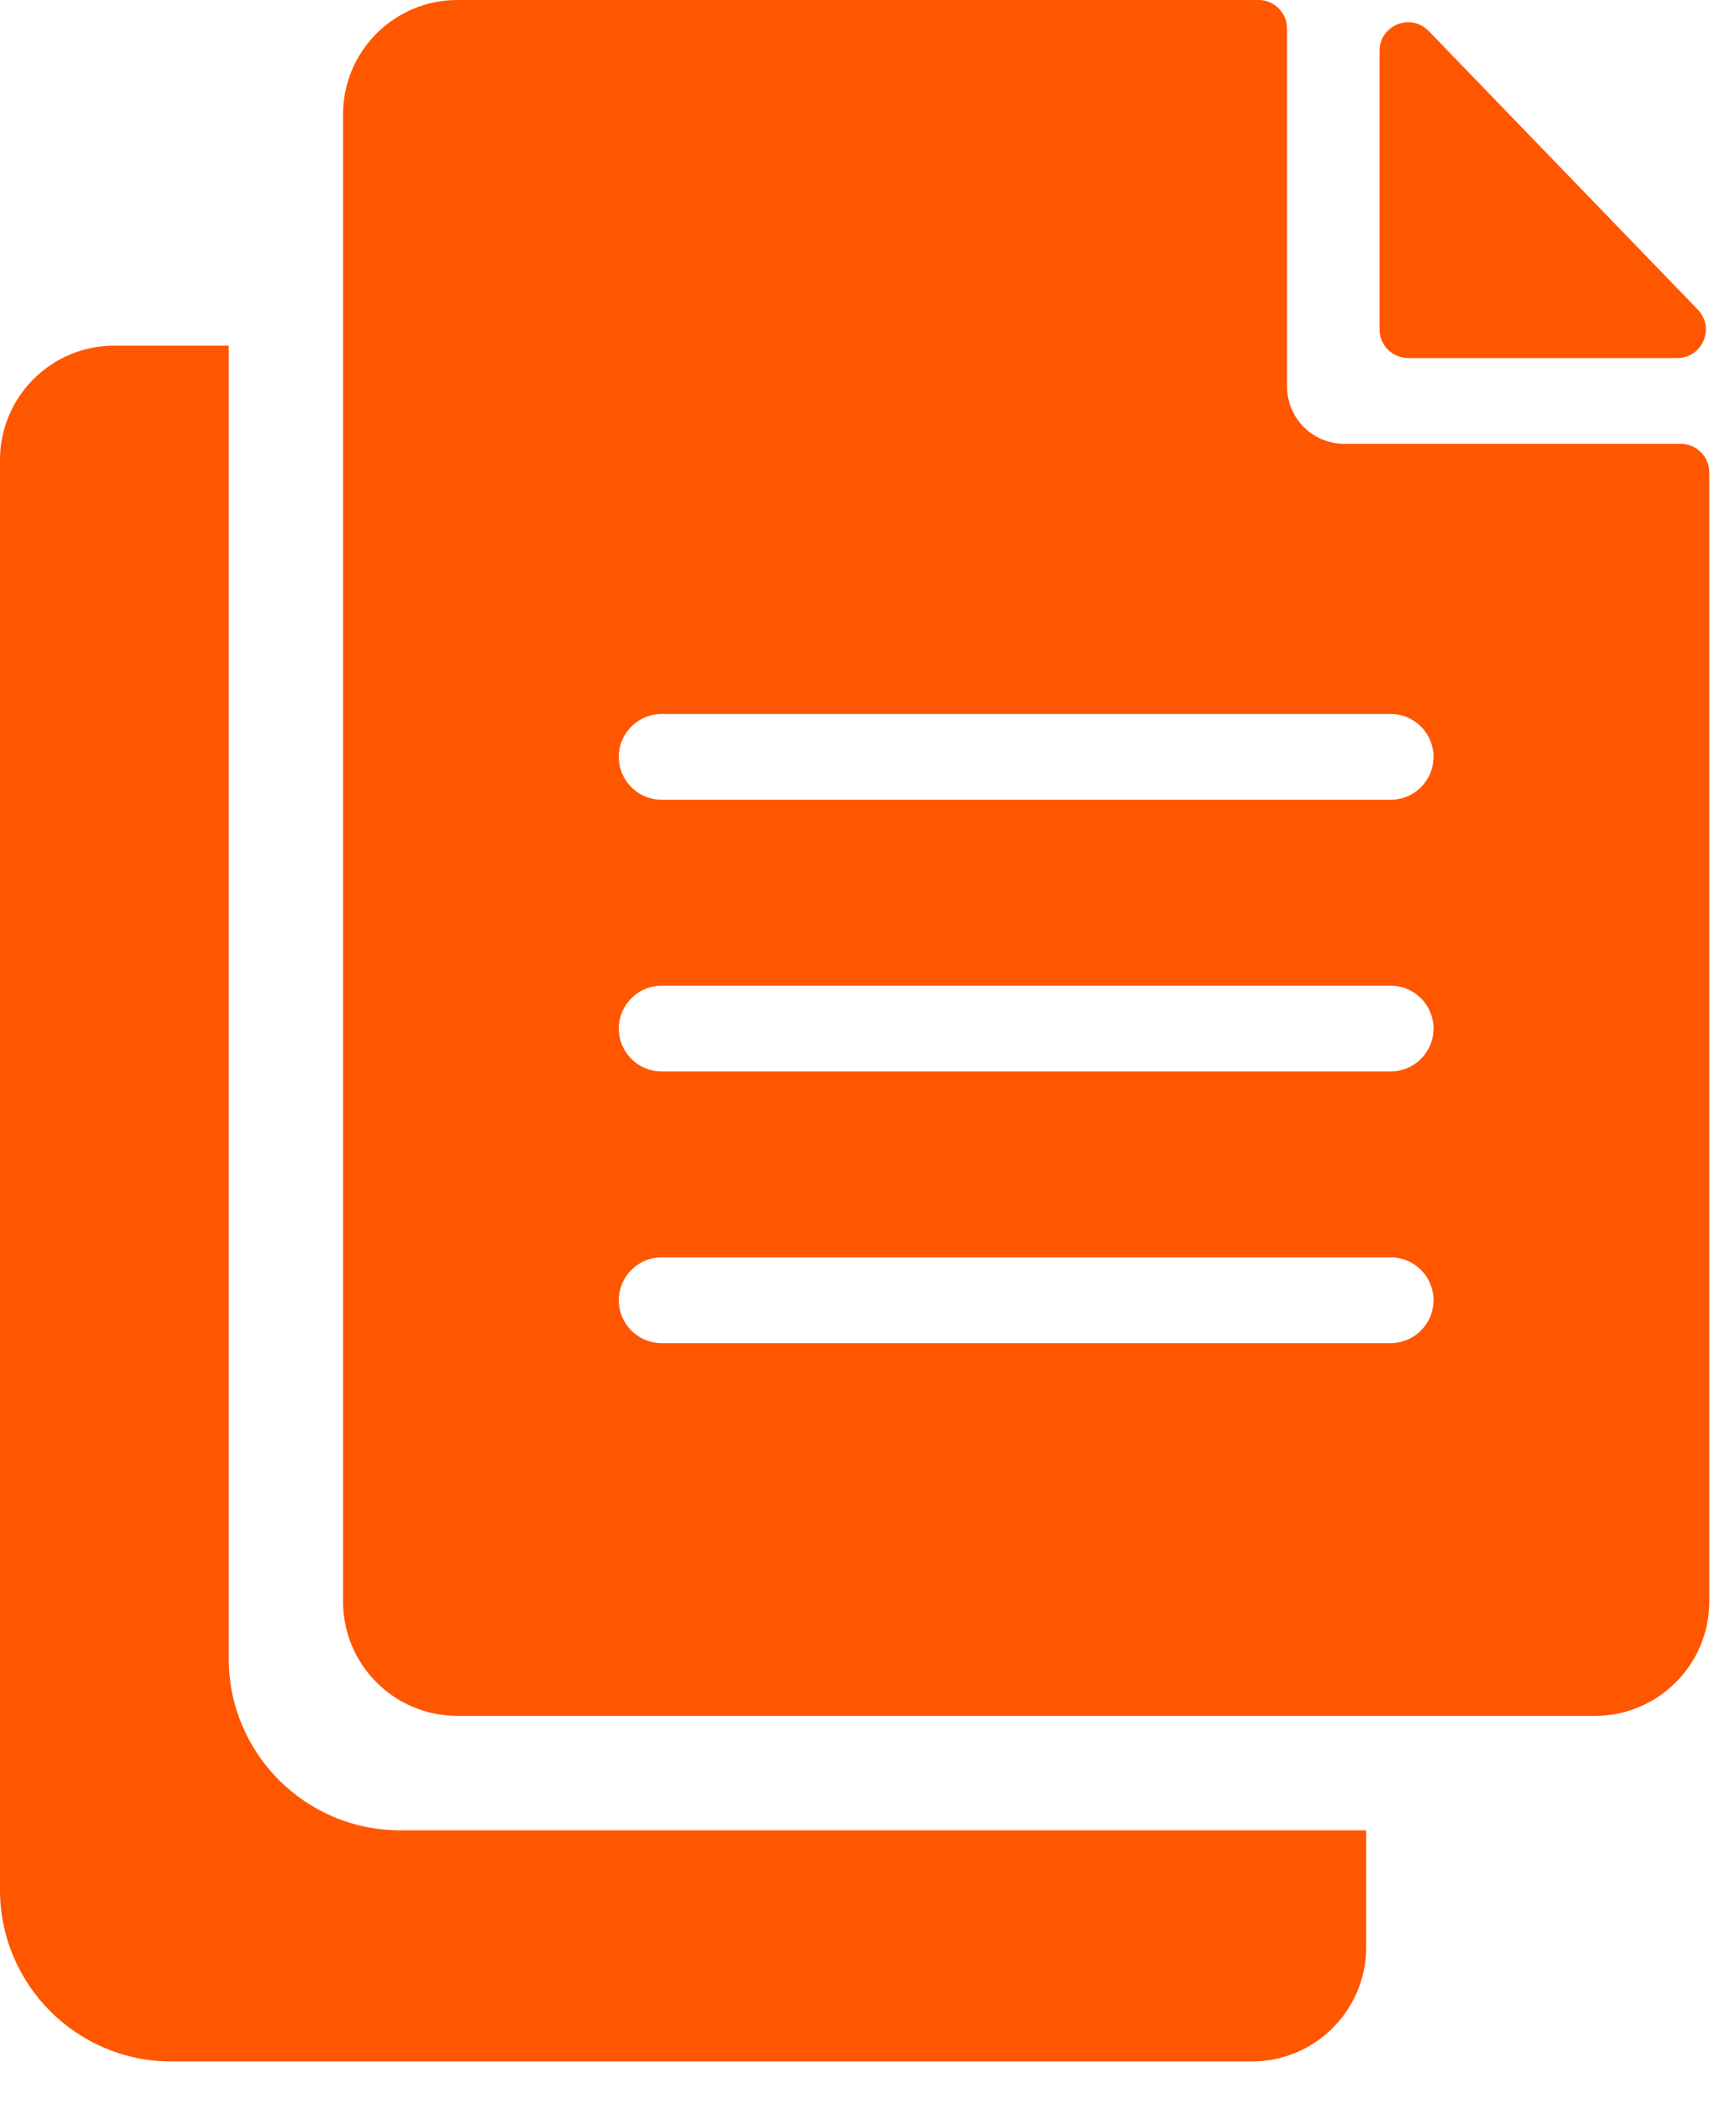 <svg width="33" height="40" viewBox="0 0 33 40" fill="none" xmlns="http://www.w3.org/2000/svg">
<path fill-rule="evenodd" clip-rule="evenodd" d="M12.578 15.196H26.434C26.885 15.196 27.25 14.832 27.25 14.381C27.25 13.931 26.885 13.566 26.434 13.566H12.578C12.128 13.566 11.763 13.931 11.763 14.381C11.763 14.832 12.128 15.196 12.578 15.196ZM12.578 20.358H26.434C26.885 20.358 27.25 19.994 27.25 19.543C27.25 19.093 26.885 18.728 26.434 18.728H12.578C12.128 18.728 11.763 19.093 11.763 19.543C11.763 19.994 12.128 20.358 12.578 20.358ZM12.578 25.52H26.434C26.885 25.52 27.25 25.156 27.25 24.705C27.25 24.255 26.885 23.89 26.434 23.89H12.578C12.128 23.89 11.763 24.255 11.763 24.705C11.763 25.156 12.128 25.52 12.578 25.52ZM25.552 8.432H31.948C32.248 8.432 32.492 8.676 32.492 8.976V30.429C32.492 31.63 31.518 32.603 30.318 32.603H8.695C7.494 32.603 6.521 31.63 6.521 30.429V2.174C6.521 0.973 7.494 0 8.695 0H23.922C24.222 0 24.466 0.243 24.466 0.543V7.345C24.466 7.946 24.952 8.432 25.552 8.432ZM26.224 0.967V6.259C26.224 6.559 26.468 6.803 26.768 6.803H31.883C32.362 6.803 32.607 6.228 32.274 5.883L27.159 0.59C26.82 0.238 26.224 0.478 26.224 0.967ZM7.608 34.777C5.807 34.777 4.348 33.317 4.348 31.516V6.567H2.174C0.973 6.567 0 7.54 0 8.74V35.909C0 37.71 1.46 39.169 3.26 39.169H23.797C24.997 39.169 25.97 38.196 25.97 36.996V34.777H7.608Z" fill="#FF5600"/>
</svg>
